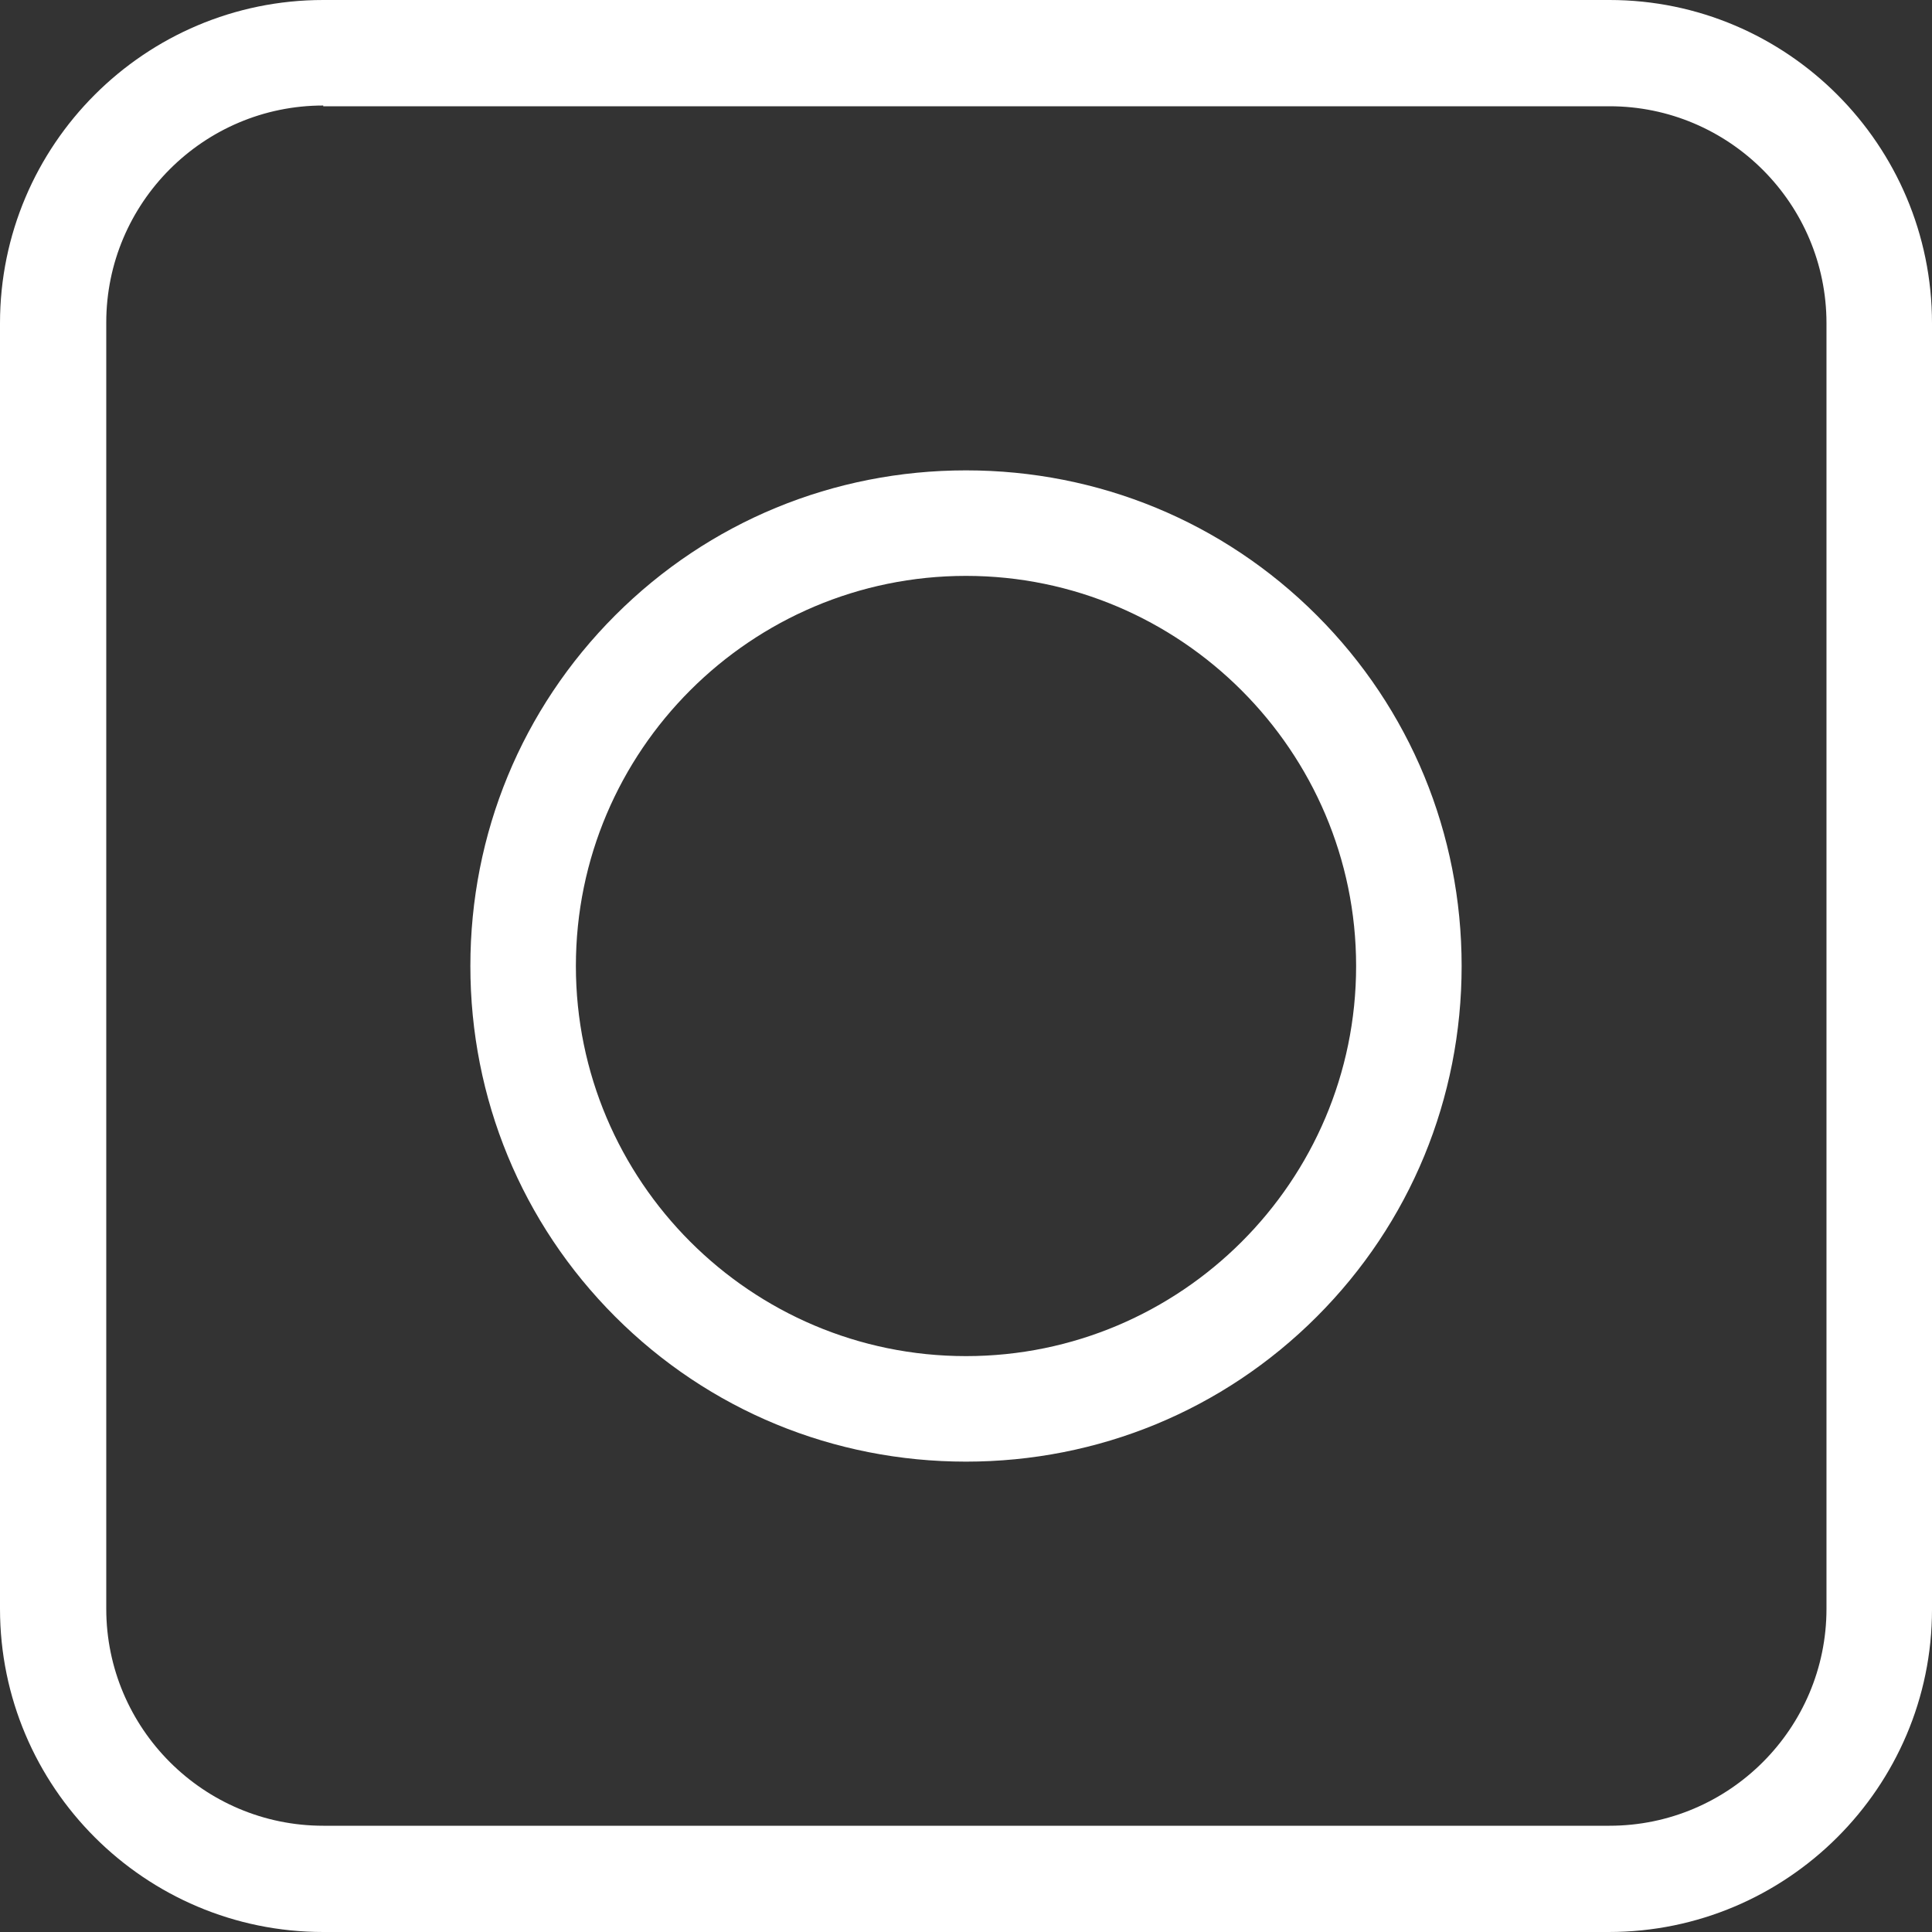 <?xml version="1.0" encoding="UTF-8"?>
<!-- Generator: Adobe Illustrator 27.0.1, SVG Export Plug-In . SVG Version: 6.00 Build 0)  -->
<svg xmlns="http://www.w3.org/2000/svg" xmlns:xlink="http://www.w3.org/1999/xlink" version="1.1" id="Layer_1" x="0px" y="0px" viewBox="0 0 26 26" style="enable-background:new 0 0 26 26;" xml:space="preserve">
<rect x="0" y="0" width="26" height="26" fill="#333333" stroke="none"/>
<style type="text/css">
	.st0{fill:#FFFFFF;}
</style>
<g>
	<g>
		<path class="st0" d="M21.65,26H4.35C1.95,26,0,24.05,0,21.65V4.35C0,1.95,1.95,0,4.35,0h17.31C24.05,0,26,1.95,26,4.35v17.31    C26,24.05,24.05,26,21.65,26z M4.35,1.42c-1.61,0-2.92,1.31-2.92,2.92v17.31c0,1.61,1.31,2.92,2.92,2.92h17.31    c1.61,0,2.92-1.31,2.92-2.92V4.35c0-1.61-1.31-2.92-2.92-2.92H4.35z"></path>
	</g>
	<g>
		<path class="st0" d="M13,19.67c-1.78,0-3.46-0.69-4.72-1.95C7.02,16.46,6.33,14.78,6.33,13c0-1.78,0.69-3.46,1.95-4.72    C9.54,7.02,11.22,6.33,13,6.33c1.78,0,3.46,0.69,4.72,1.95c1.26,1.26,1.95,2.94,1.95,4.72c0,1.78-0.69,3.46-1.95,4.72    C16.46,18.98,14.78,19.67,13,19.67z M13,7.75c-2.89,0-5.25,2.35-5.25,5.25c0,2.89,2.35,5.25,5.25,5.25c2.89,0,5.25-2.35,5.25-5.25    C18.25,10.11,15.89,7.75,13,7.75z"></path>
	</g>
</g>
</svg>

